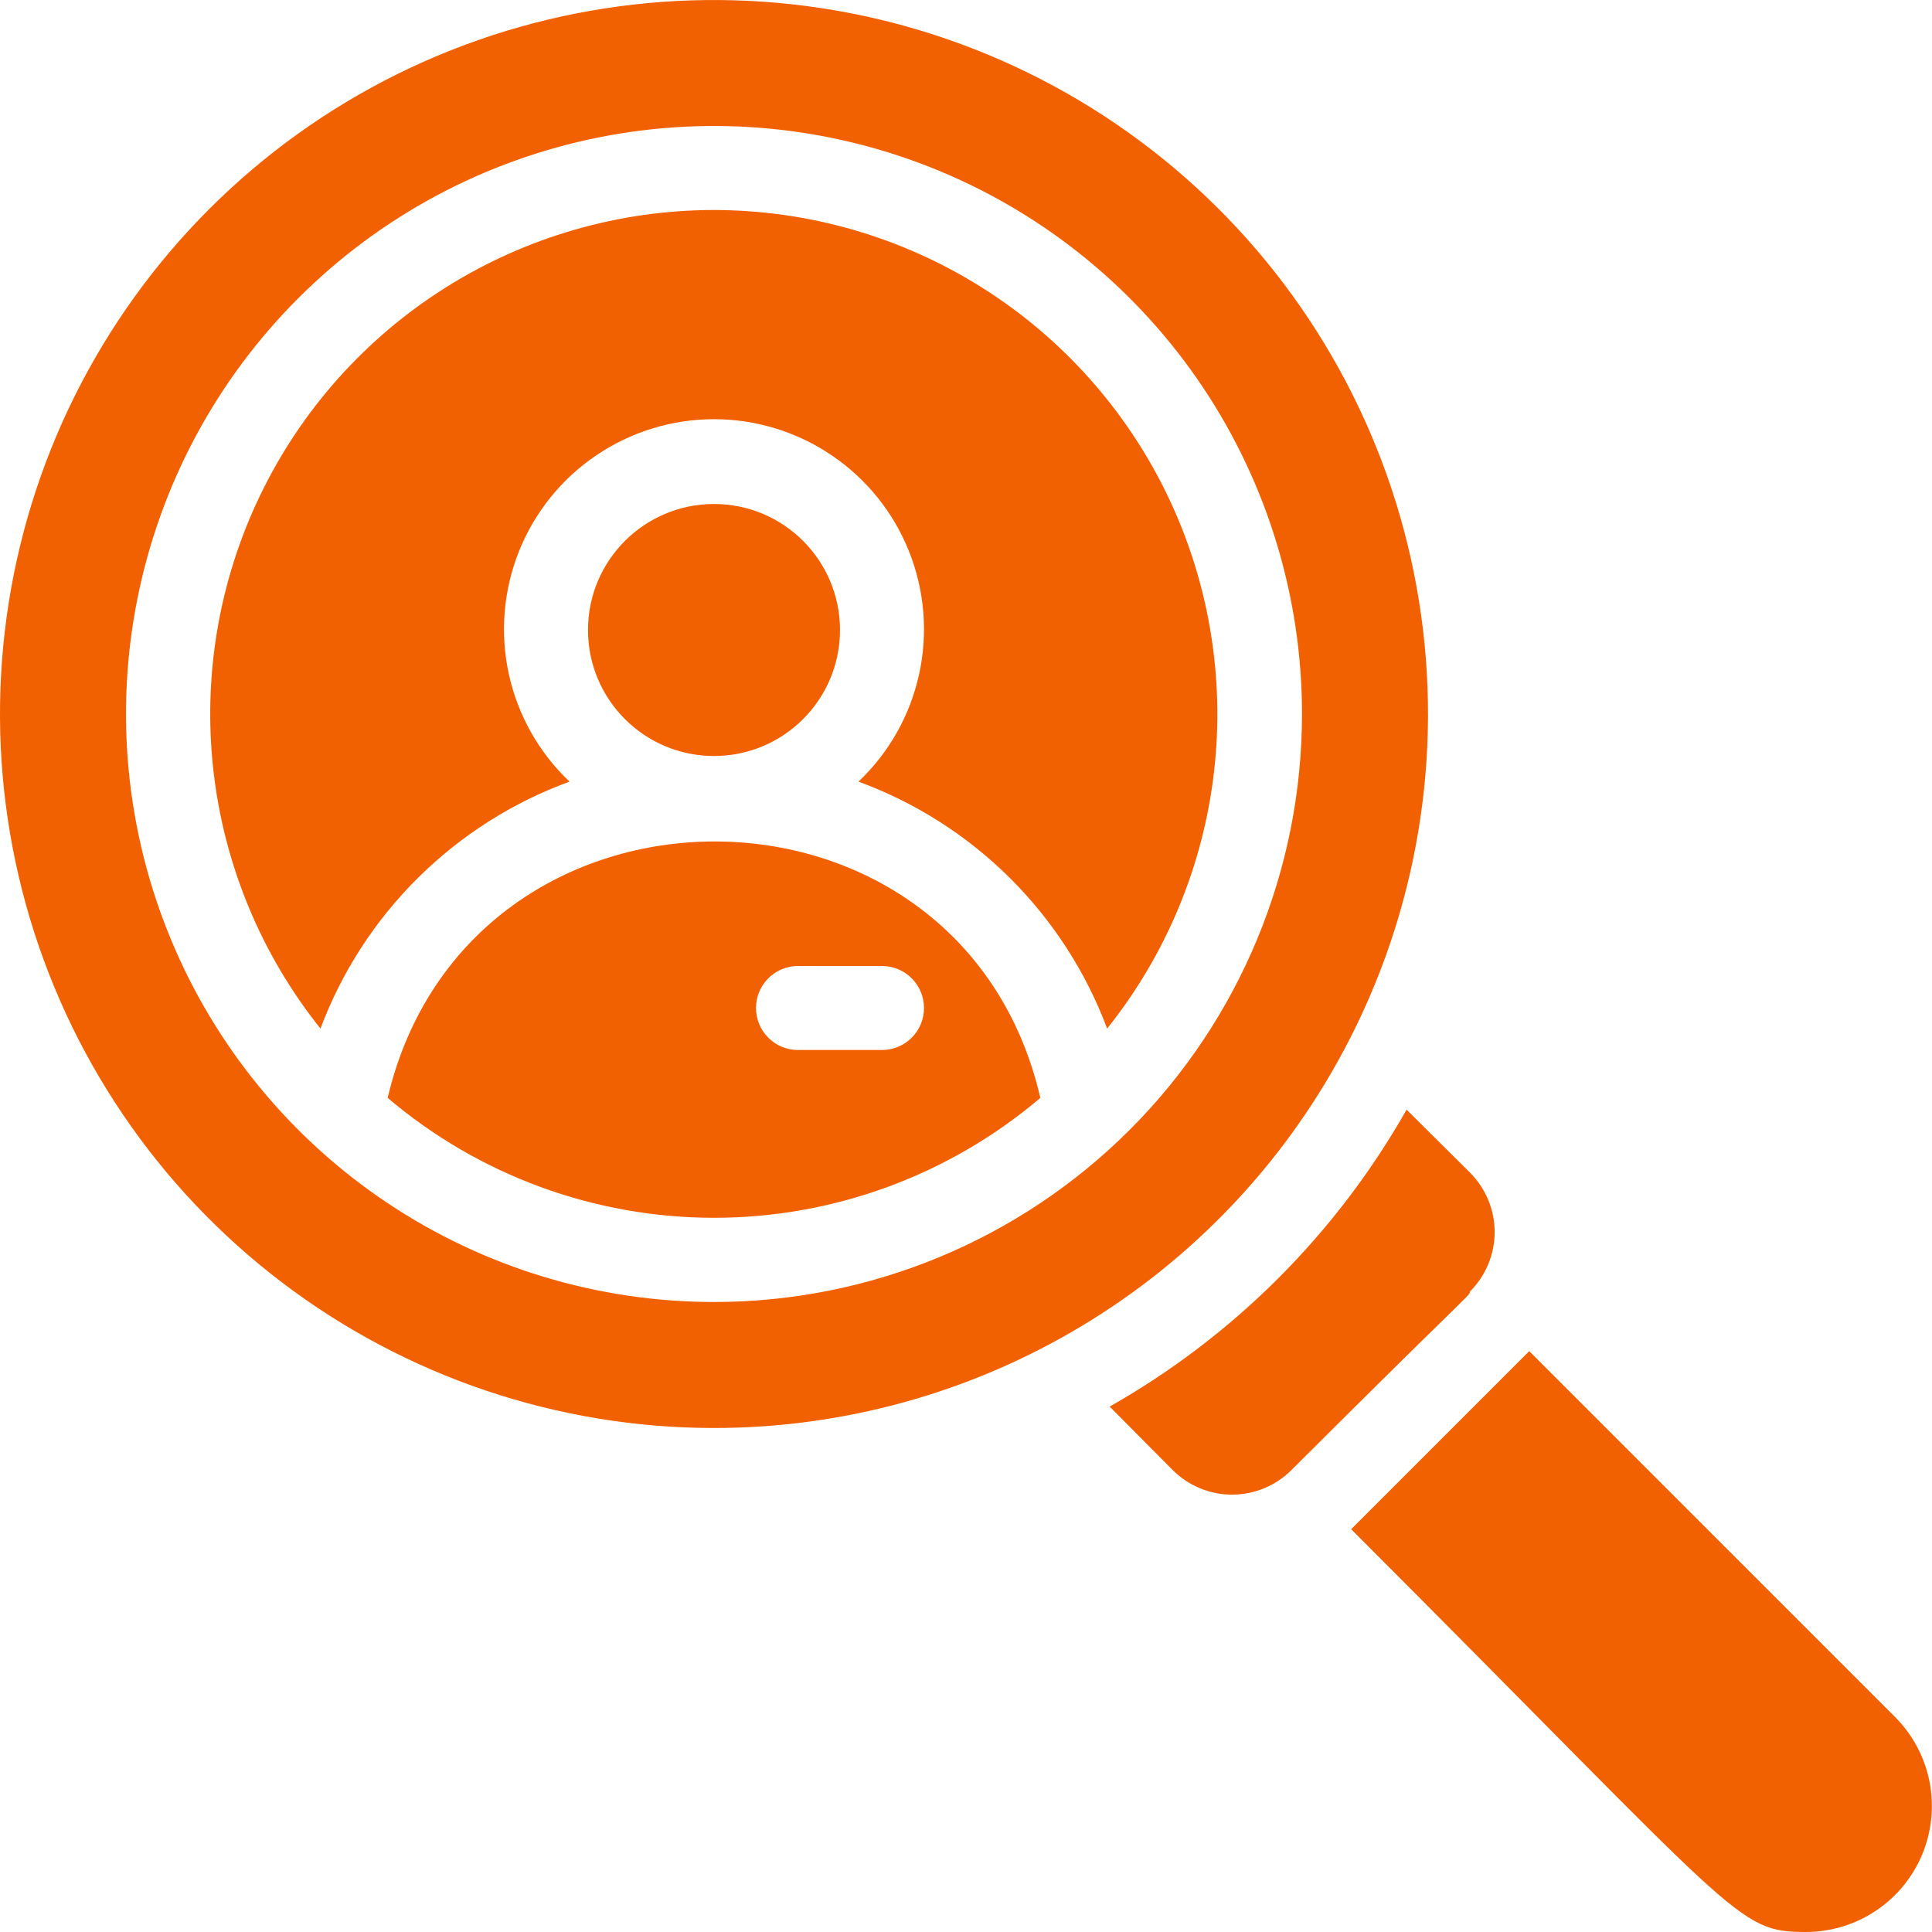 <?xml version="1.0" encoding="UTF-8"?> <svg xmlns="http://www.w3.org/2000/svg" width="46" height="46" viewBox="0 0 46 46" fill="none"> <path d="M17 18C18.657 18 20 16.657 20 15C20 13.343 18.657 12 17 12C15.343 12 14 13.343 14 15C14 16.657 15.343 18 17 18Z" fill="#F26101"></path> <path d="M9.23 26.14C11.399 27.983 14.153 28.995 17 28.995C19.847 28.995 22.601 27.983 24.77 26.14C22.89 18 11.15 18 9.23 26.14ZM21 25H19C18.735 25 18.48 24.895 18.293 24.707C18.105 24.52 18 24.265 18 24C18 23.735 18.105 23.48 18.293 23.293C18.48 23.105 18.735 23 19 23H21C21.265 23 21.52 23.105 21.707 23.293C21.895 23.48 22 23.735 22 24C22 24.265 21.895 24.52 21.707 24.707C21.52 24.895 21.265 25 21 25Z" fill="#F26101"></path> <path d="M17 5C14.741 5.001 12.528 5.64 10.615 6.843C8.703 8.046 7.169 9.764 6.19 11.801C5.211 13.837 4.827 16.108 5.082 18.353C5.337 20.598 6.22 22.725 7.63 24.49C8.136 23.14 8.928 21.916 9.952 20.901C10.975 19.887 12.206 19.105 13.56 18.61C12.834 17.922 12.331 17.032 12.116 16.055C11.902 15.078 11.985 14.059 12.355 13.13C12.726 12.201 13.366 11.404 14.194 10.843C15.022 10.281 16 9.981 17 9.981C18 9.981 18.977 10.281 19.805 10.843C20.633 11.404 21.274 12.201 21.644 13.13C22.015 14.059 22.098 15.078 21.883 16.055C21.669 17.032 21.166 17.922 20.44 18.61C21.792 19.106 23.021 19.888 24.043 20.903C25.064 21.918 25.855 23.141 26.36 24.49C27.77 22.726 28.653 20.599 28.908 18.355C29.163 16.111 28.779 13.841 27.802 11.805C26.824 9.769 25.292 8.051 23.381 6.847C21.47 5.643 19.258 5.003 17 5V5Z" fill="#F26101"></path> <path d="M32 25C33.75 21.72 34.376 17.956 33.782 14.286C33.188 10.616 31.408 7.241 28.714 4.68C26.019 2.118 22.559 0.51 18.864 0.103C15.169 -0.305 11.442 0.51 8.254 2.423C5.066 4.335 2.593 7.241 1.213 10.693C-0.166 14.146 -0.376 17.955 0.617 21.538C1.609 25.121 3.749 28.28 6.708 30.53C9.667 32.781 13.282 34 17 34C20.081 34 23.104 33.163 25.746 31.577C28.389 29.992 30.55 27.719 32 25ZM17 31C14.231 31 11.524 30.179 9.222 28.641C6.92 27.102 5.125 24.916 4.066 22.358C3.006 19.799 2.729 16.985 3.269 14.269C3.809 11.553 5.143 9.058 7.101 7.101C9.058 5.143 11.553 3.809 14.269 3.269C16.985 2.729 19.799 3.006 22.358 4.066C24.916 5.125 27.102 6.92 28.641 9.222C30.179 11.524 31 14.231 31 17C31 20.713 29.525 24.274 26.899 26.899C24.274 29.525 20.713 31 17 31Z" fill="#F26101"></path> <path d="M45.12 40.88L36.41 32.17L32.17 36.41C41.47 45.71 41.34 46 43 46C43.593 45.999 44.172 45.823 44.665 45.493C45.158 45.164 45.542 44.696 45.769 44.148C45.996 43.6 46.055 42.997 45.94 42.415C45.824 41.834 45.539 41.3 45.12 40.88V40.88Z" fill="#F26101"></path> <path d="M35 30.75C35.186 30.564 35.333 30.344 35.434 30.101C35.535 29.858 35.587 29.598 35.587 29.335C35.587 29.072 35.535 28.812 35.434 28.569C35.333 28.326 35.186 28.106 35 27.92L33.49 26.42C31.817 29.373 29.373 31.817 26.42 33.49L27.92 35C28.106 35.186 28.326 35.333 28.569 35.434C28.812 35.535 29.072 35.587 29.335 35.587C29.598 35.587 29.858 35.535 30.101 35.434C30.344 35.333 30.564 35.186 30.75 35C35.06 30.7 35 30.85 35 30.75Z" fill="#F26101"></path> </svg> 